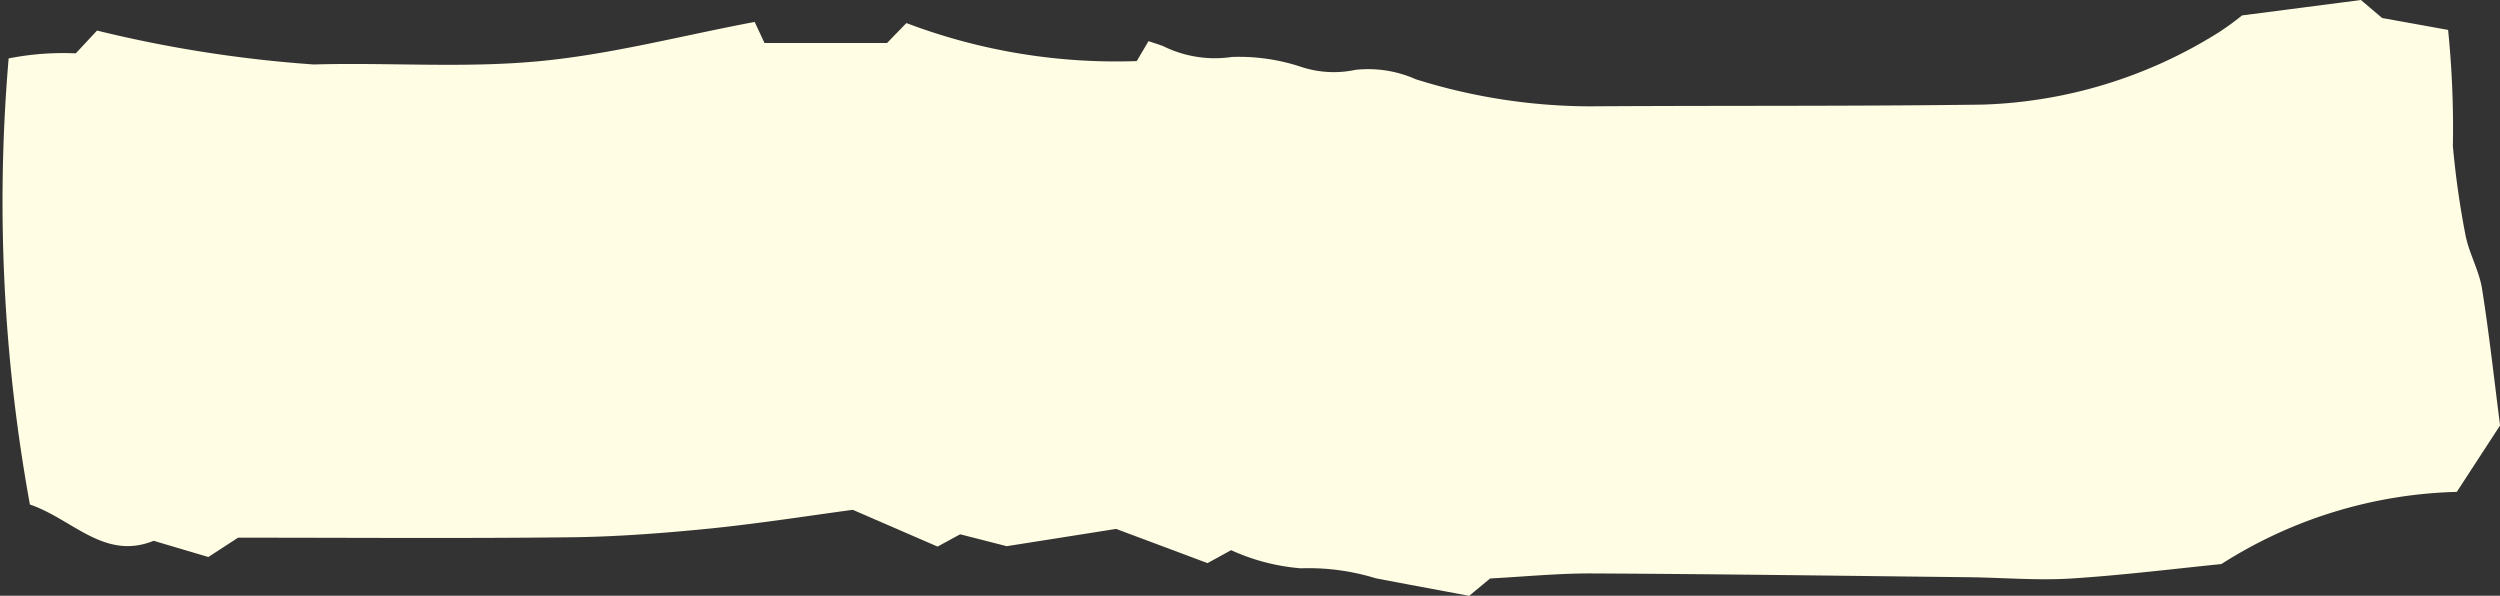 <svg xmlns="http://www.w3.org/2000/svg" width="37.616" height="8.964" viewBox="0 0 37.616 8.964">
  <rect x="0" y="0" width="37.616" height="8.964" fill="#333333" stroke="none"/>
  <path id="line_bar03" d="M.481,120.038l-.232-1.788.271-.32c.059-.326.116-.643.179-.992a14.652,14.652,0,0,1,1.749-.072,13.154,13.154,0,0,0,1.34-.19c.27-.053.523-.2.794-.247.7-.111,1.4-.187,2.068-.273l1,.651a6.9,6.9,0,0,0,1.086,3.542c.068.679.167,1.471.218,2.267.031.51-.014,1.025-.02,1.538-.021,1.9-.048,3.795-.057,5.693,0,.494.048.988.076,1.505l.261.315c-.09.481-.175.944-.264,1.406A3.423,3.423,0,0,0,8.8,134.2a3.115,3.115,0,0,1-.273,1.049l.195.355c-.169.451-.343.916-.515,1.376.082.515.162,1.021.26,1.646l-.179.7.185.34-.553,1.275c.083.621.2,1.365.278,2.114.071.708.127,1.42.135,2.131.019,1.647.006,3.295.006,5.005l.291.447c-.08.269-.159.537-.244.823.3.741-.326,1.218-.546,1.862a25.389,25.389,0,0,1-6.712.32,4.221,4.221,0,0,1-.076-1.01l-.343-.32a19.282,19.282,0,0,0,.51-3.26c-.032-1.126.057-2.26-.048-3.378-.1-1.081-.383-2.146-.592-3.257l.317-.148v-1.844l-.3-.291a8.9,8.9,0,0,0,.572-3.466l-.3-.177c.031-.093.05-.152.071-.212a1.756,1.756,0,0,0,.167-1.045,2.96,2.96,0,0,1,.155-1.057,1.568,1.568,0,0,0,.039-.8,1.764,1.764,0,0,1,.142-.909,8.81,8.81,0,0,0,.407-2.608c-.013-1.973,0-3.946-.026-5.919A7.084,7.084,0,0,0,.743,120.4a4.094,4.094,0,0,0-.262-.362" transform="translate(153.773 -0.249) rotate(90)" fill="#fffde3"/>
</svg>
